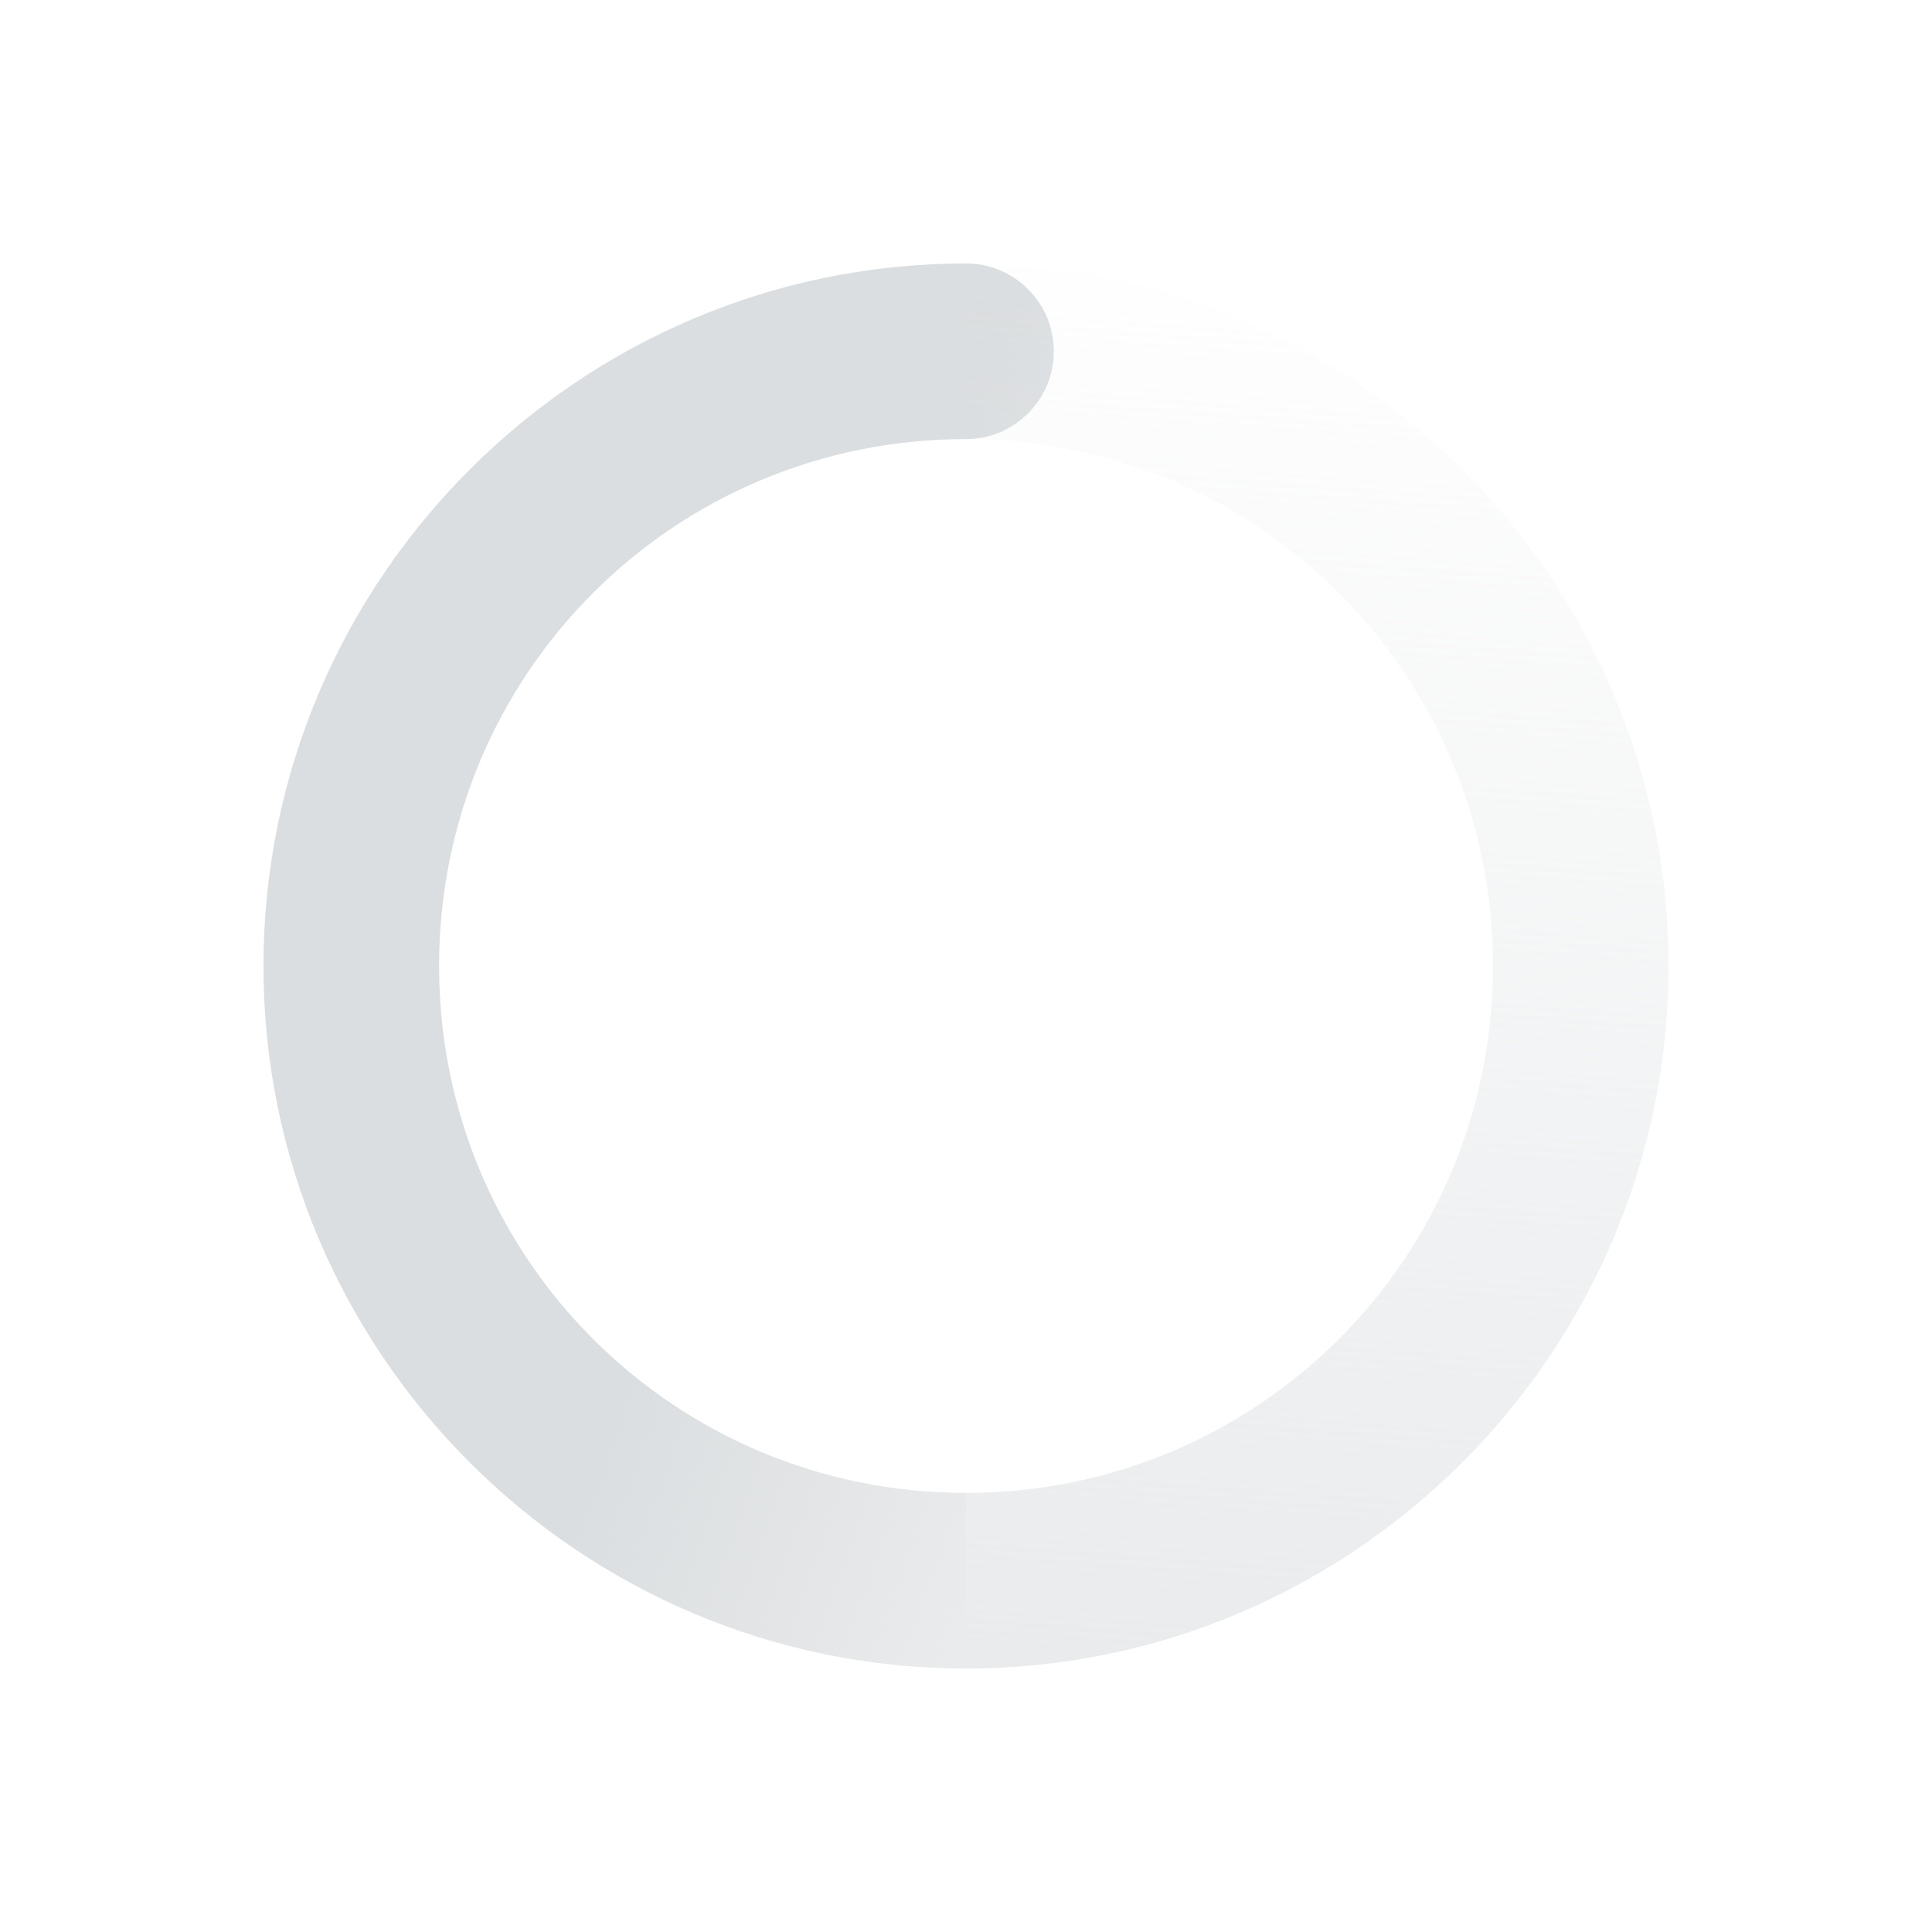 <svg height="22" viewBox="0 0 22 22" width="22" xmlns="http://www.w3.org/2000/svg" xmlns:xlink="http://www.w3.org/1999/xlink"><linearGradient id="a"><stop offset="0" stop-color="#dbdee0"/><stop offset="1" stop-color="#dbdee0" stop-opacity="0"/></linearGradient><linearGradient id="b" gradientTransform="matrix(-1 0 0 1 471.875 367.875)" gradientUnits="userSpaceOnUse" x1="5.875" x2="3.875" xlink:href="#a" y1="31.125" y2="4.125"/><linearGradient id="c" gradientUnits="userSpaceOnUse" x1="460" x2="471" xlink:href="#a" y1="374" y2="378"/><g transform="translate(-449 -369)"><path d="m460 372c-4.406 0-8 3.594-8 8s3.594 8 8 8v-2c-3.326 0-6-2.674-6-6s2.674-6 6-6c .552 0 1-.448 1-1s-.448-1-1-1z" fill="url(#c)"/><path d="m460 372c4.406 0 8 3.594 8 8s-3.594 8-8 8v-2c3.326 0 6-2.674 6-6s-2.674-6-6-6z" fill="url(#b)"/><path d="m449 369h22v22h-22z" fill="none"/></g></svg>